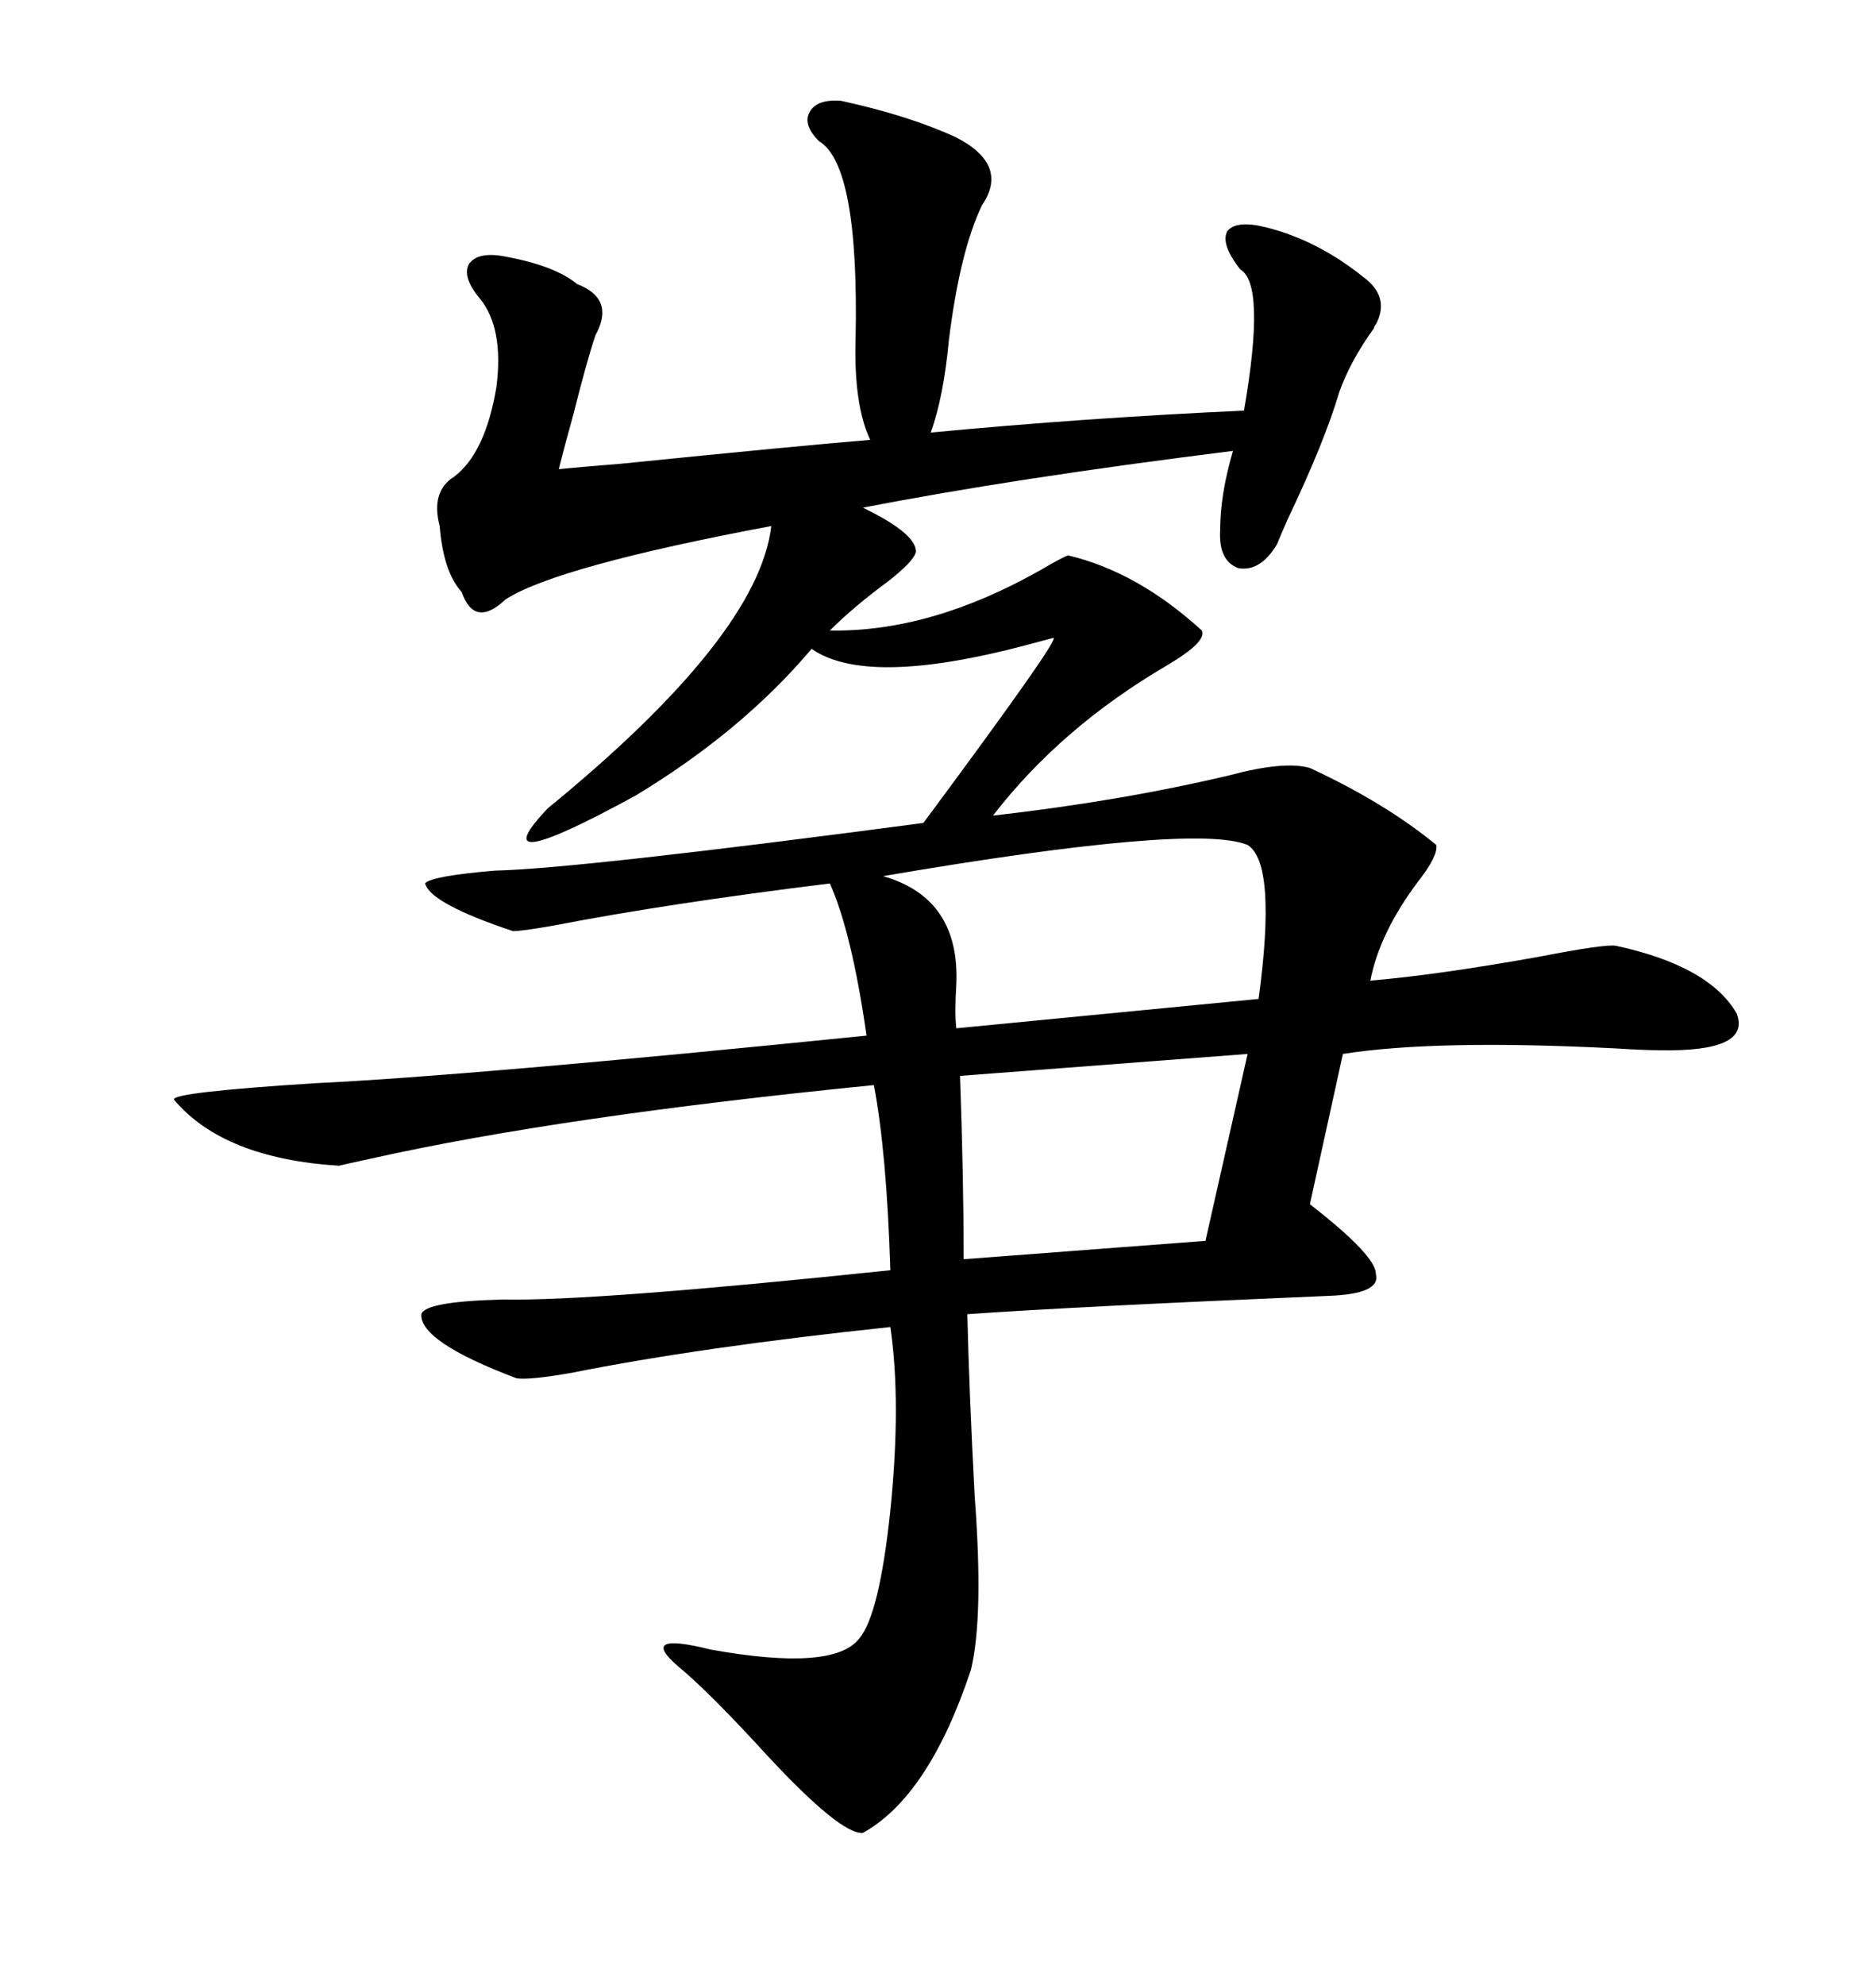 <svg xmlns="http://www.w3.org/2000/svg" xmlns:xlink="http://www.w3.org/1999/xlink" width="300" height="317.285"><path d="M80.86 95.80L80.86 95.80Q75.88 100.49 73.83 94.63L73.83 94.63Q70.90 91.41 70.31 84.08L70.31 84.08Q68.85 78.52 72.66 76.17L72.66 76.17Q77.64 72.36 79.39 61.82L79.39 61.82Q80.57 52.44 76.76 47.75L76.76 47.75Q73.83 44.24 75 42.19L75 42.19Q76.46 40.14 80.86 41.02L80.86 41.02Q88.77 42.48 92.29 45.41L92.29 45.41Q98.44 47.75 95.21 53.61L95.21 53.61Q93.75 58.01 91.70 66.21L91.70 66.21Q90.23 71.48 89.36 75L89.36 75Q91.99 74.71 99.32 74.12L99.32 74.12Q128.32 71.19 139.16 70.31L139.16 70.31Q136.52 64.75 136.82 54.20L136.82 54.20Q137.40 26.37 130.96 22.56L130.96 22.56Q128.32 19.92 129.49 17.87L129.49 17.87Q130.66 15.82 134.47 16.11L134.47 16.11Q145.31 18.46 152.93 21.97L152.93 21.97Q161.43 26.37 157.03 32.81L157.03 32.81Q153.52 40.14 151.76 54.20L151.76 54.20Q150.88 63.57 148.83 69.14L148.83 69.14Q173.44 66.80 198.93 65.63L198.93 65.63Q202.44 45.41 198.34 43.07L198.34 43.07Q195.12 38.96 196.29 36.91L196.29 36.91Q197.75 35.16 202.44 36.33L202.44 36.33Q210.64 38.38 217.97 44.24L217.97 44.24Q222.36 47.46 220.02 51.86L220.02 51.86Q219.73 52.15 219.73 52.44L219.73 52.44Q215.92 57.71 214.16 62.70L214.16 62.70Q211.82 70.61 205.96 82.91L205.96 82.91Q204.79 85.55 204.20 87.01L204.20 87.01Q201.56 91.41 198.05 90.82L198.05 90.82Q194.82 89.65 195.12 84.67L195.12 84.67Q195.12 79.10 197.17 72.07L197.17 72.07Q162.01 76.46 137.99 81.15L137.99 81.15Q146.48 85.25 146.48 88.18L146.48 88.18Q146.19 89.65 142.09 92.87L142.09 92.87Q136.52 96.97 132.71 100.78L132.71 100.78Q148.83 101.07 166.41 91.11L166.41 91.11Q169.92 89.06 170.80 88.77L170.80 88.77Q181.93 91.41 192.19 100.78L192.19 100.78Q193.07 102.54 186.62 106.35L186.62 106.35Q169.63 116.31 158.79 130.37L158.79 130.37Q179.30 128.03 196.58 123.93L196.58 123.93Q205.37 121.58 209.47 122.75L209.47 122.75Q221.48 128.32 229.69 135.06L229.69 135.06Q229.98 136.82 226.76 140.92L226.76 140.92Q220.61 149.12 219.14 156.74L219.14 156.74Q229.69 155.86 246.09 152.93L246.09 152.93Q256.64 150.88 258.40 151.17L258.40 151.17Q273.34 154.39 277.73 162.01L277.73 162.01Q280.08 168.16 265.43 167.87L265.43 167.87Q263.09 167.87 258.40 167.58L258.40 167.58Q229.69 166.11 214.75 168.46L214.75 168.46L209.47 192.48Q220.02 200.68 220.02 203.61L220.02 203.61Q220.90 206.84 212.40 207.13L212.40 207.13Q171.09 208.89 154.69 210.06L154.69 210.06Q154.98 222.36 155.86 239.06L155.86 239.06Q157.32 258.40 155.27 266.89L155.27 266.89Q148.54 287.11 137.99 292.97L137.99 292.97Q134.47 293.26 122.75 280.66L122.75 280.66Q113.38 270.41 108.40 266.31L108.40 266.31Q101.95 260.74 113.67 263.67L113.67 263.67Q133.30 267.19 137.40 261.91L137.40 261.91Q140.63 258.11 142.38 241.41L142.38 241.41Q144.14 224.12 142.38 212.11L142.38 212.11Q111.91 215.33 91.41 219.43L91.41 219.43Q84.67 220.61 82.62 220.31L82.62 220.31Q67.09 214.45 67.38 210.06L67.38 210.06Q67.97 208.01 80.57 207.71L80.57 207.71Q94.92 208.01 142.38 203.03L142.38 203.03Q141.80 184.28 139.75 173.44L139.75 173.44Q89.65 178.42 59.47 185.16L59.47 185.16Q55.37 186.04 54.20 186.33L54.20 186.33Q35.74 185.16 27.83 175.78L27.83 175.78Q27.25 174.61 50.39 173.14L50.39 173.14Q75 171.97 138.57 165.53L138.57 165.53Q136.23 149.12 132.71 141.21L132.71 141.21Q106.64 144.43 88.48 147.95L88.48 147.95Q83.50 148.83 82.03 148.83L82.03 148.83Q68.85 144.43 67.97 141.21L67.97 141.21Q68.85 140.04 79.10 139.16L79.10 139.16Q92.29 138.87 147.66 131.54L147.66 131.54Q169.63 101.95 168.46 101.95L168.46 101.95Q167.29 102.25 164.06 103.13L164.06 103.13Q138.57 109.86 129.79 103.71L129.79 103.71Q118.65 116.89 101.66 127.15L101.66 127.15Q76.46 140.92 87.60 129.20L87.60 129.20Q121.29 101.66 123.34 84.08L123.34 84.08Q89.06 90.53 80.86 95.80ZM199.51 135.06L199.51 135.06Q191.02 131.54 141.21 140.04L141.21 140.04Q153.52 143.55 152.93 157.32L152.93 157.32Q152.64 162.01 152.93 164.36L152.93 164.36L201.27 159.67Q204.20 137.99 199.51 135.06ZM192.77 198.34L199.51 168.46L153.52 171.97Q154.10 188.09 154.10 201.27L154.10 201.27L192.77 198.34Z"/></svg>